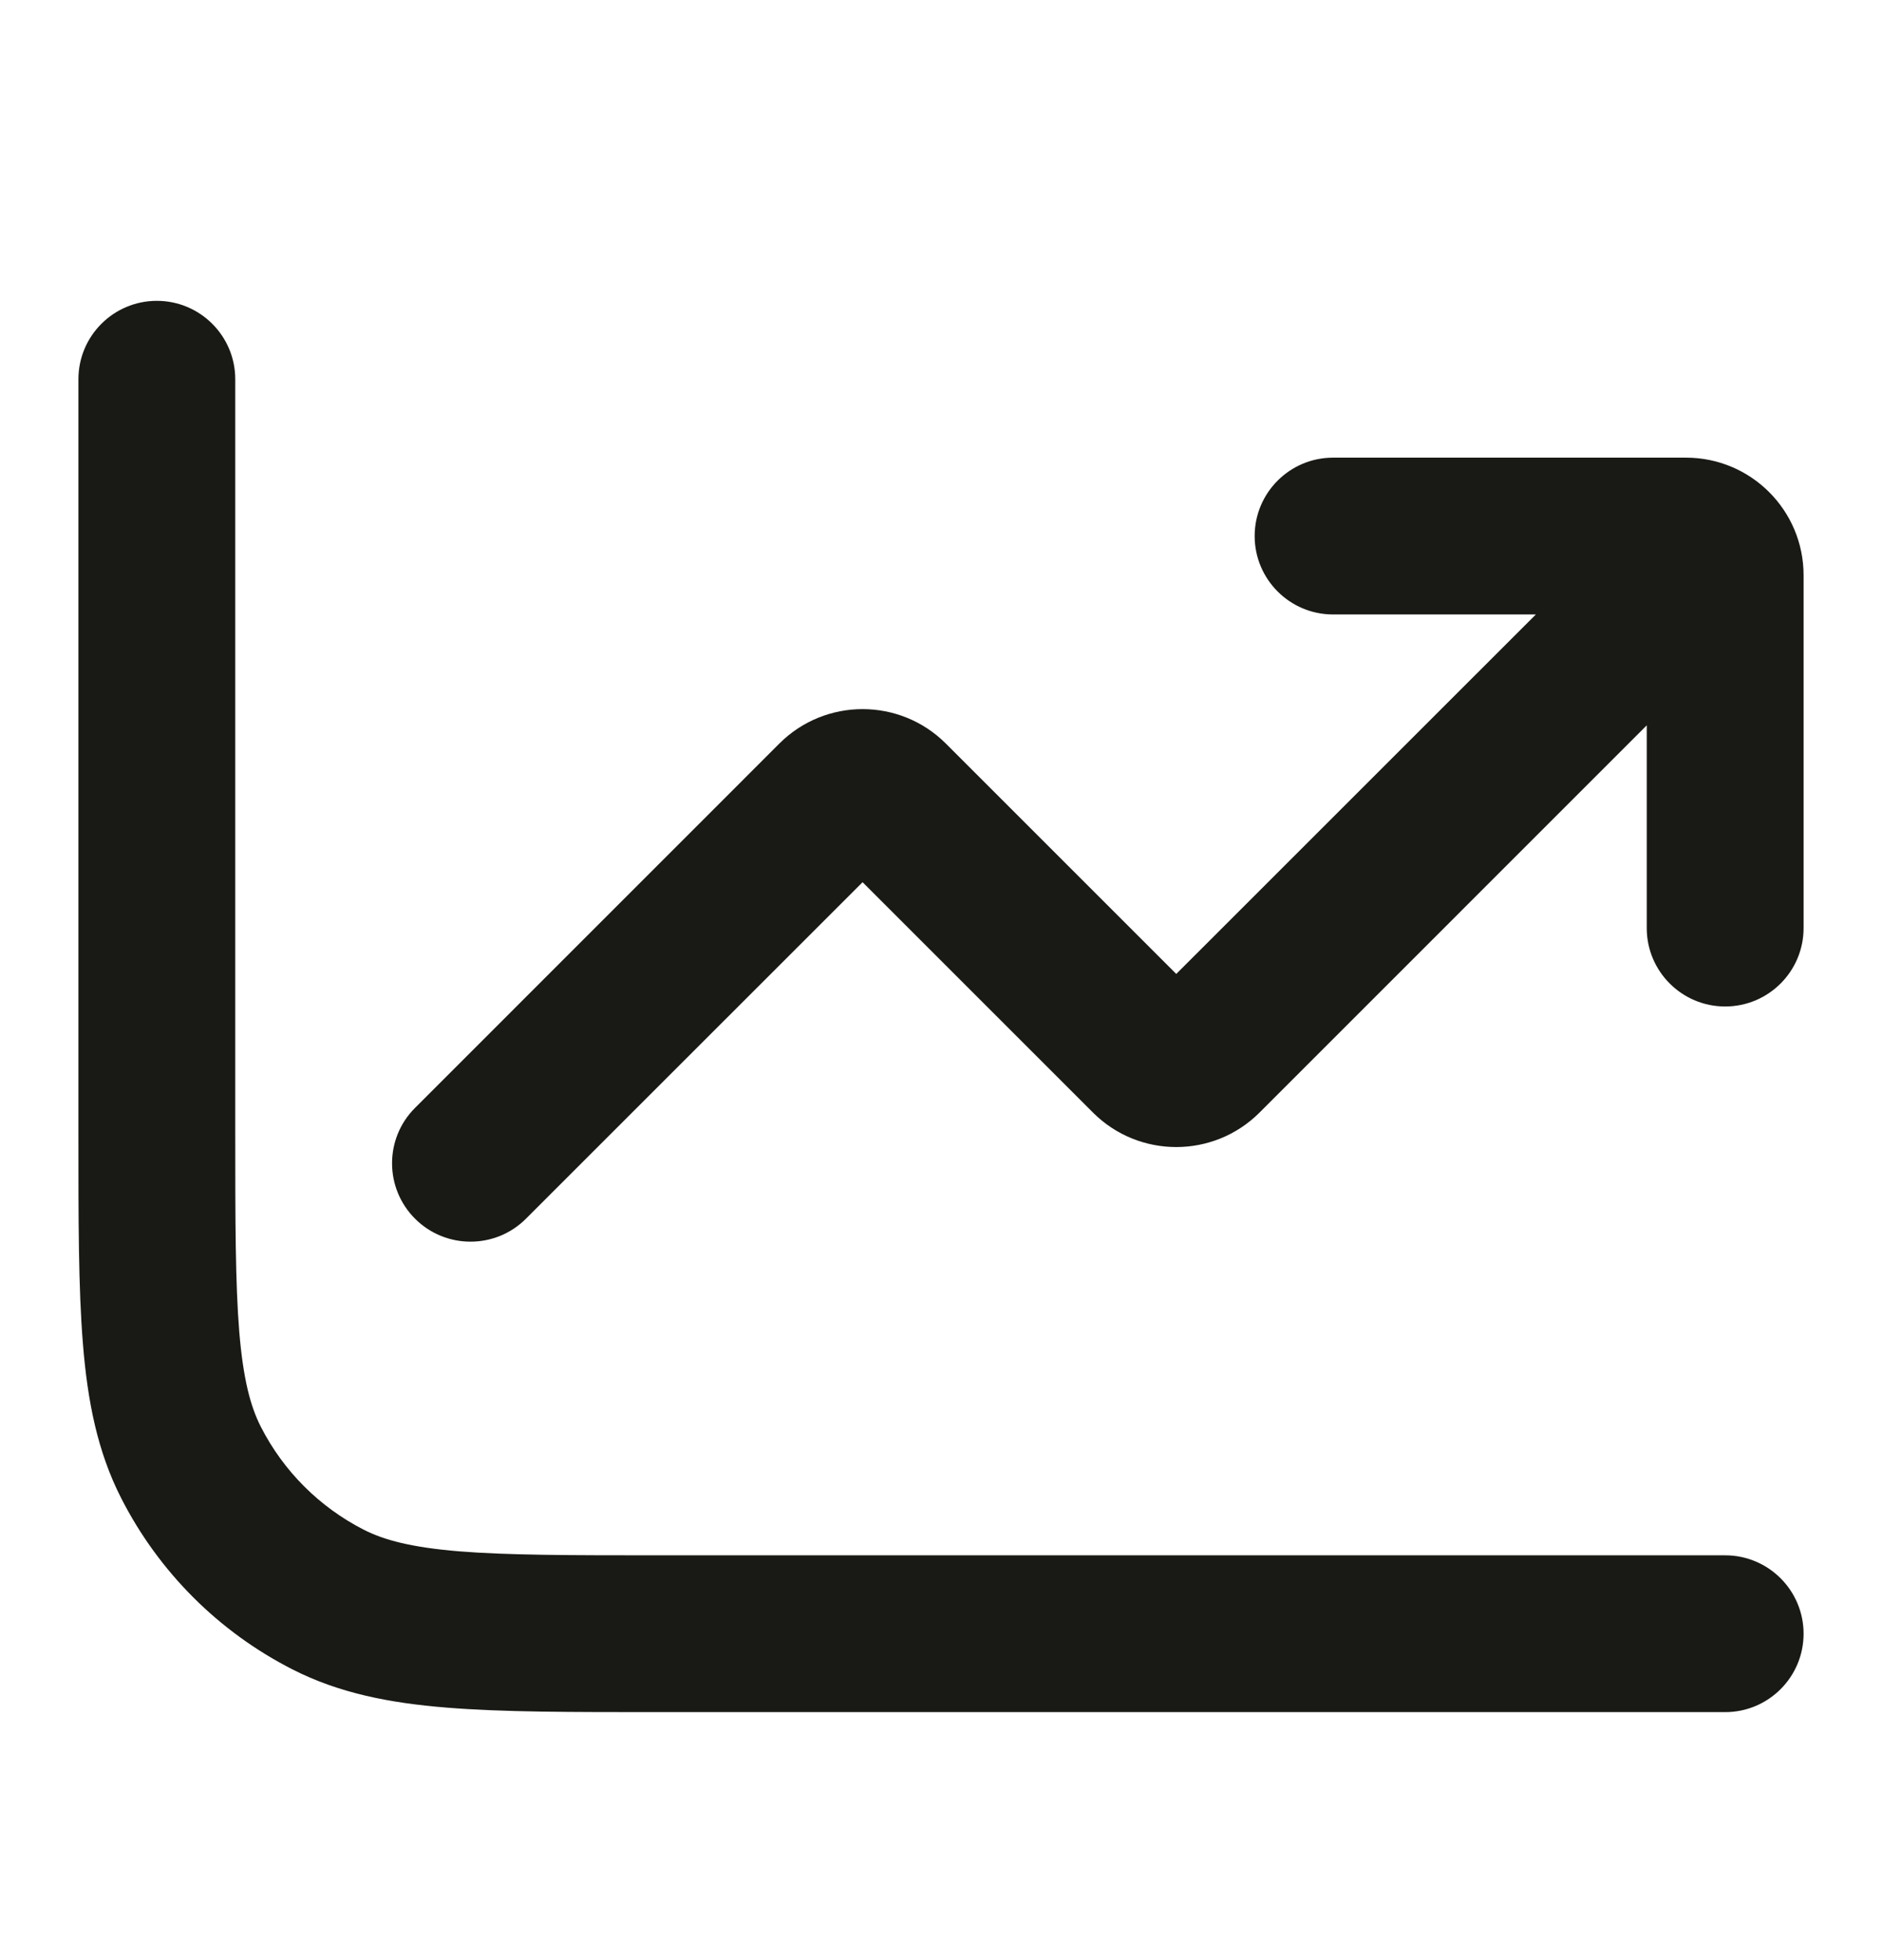 <svg width="24" height="25" viewBox="0 0 24 25" fill="none" xmlns="http://www.w3.org/2000/svg">
<g id="chart/trend">
<path id="Icon" d="M11.354 10.191L12.061 9.483L11.354 10.191ZM14.646 13.483L13.939 14.191L14.646 13.483ZM15.354 13.483L16.061 14.191L16.061 14.191L15.354 13.483ZM21.707 8.544C22.098 8.153 22.098 7.52 21.707 7.13C21.317 6.739 20.683 6.739 20.293 7.13L21.707 8.544ZM5.293 14.13C4.902 14.52 4.902 15.153 5.293 15.544C5.683 15.934 6.317 15.934 6.707 15.544L5.293 14.13ZM10.646 10.191L11.354 10.898L11.354 10.898L10.646 10.191ZM17 5.837C16.448 5.837 16 6.285 16 6.837C16 7.389 16.448 7.837 17 7.837V5.837ZM21 11.837C21 12.389 21.448 12.837 22 12.837C22.552 12.837 23 12.389 23 11.837H21ZM22 21.837C22.552 21.837 23 21.389 23 20.837C23 20.285 22.552 19.837 22 19.837V21.837ZM3 4.837C3 4.285 2.552 3.837 2 3.837C1.448 3.837 1 4.285 1 4.837H3ZM4.184 20.401L4.638 19.51H4.638L4.184 20.401ZM2.436 18.653L1.545 19.107L2.436 18.653ZM10.646 10.898L13.939 14.191L15.354 12.776L12.061 9.483L10.646 10.898ZM16.061 14.191L21.707 8.544L20.293 7.13L14.646 12.776L16.061 14.191ZM6.707 15.544L11.354 10.898L9.939 9.483L5.293 14.13L6.707 15.544ZM13.939 14.191C14.525 14.776 15.475 14.776 16.061 14.191L14.646 12.776C14.842 12.581 15.158 12.581 15.354 12.776L13.939 14.191ZM12.061 9.483C11.475 8.898 10.525 8.898 9.939 9.483L11.354 10.898C11.158 11.093 10.842 11.093 10.646 10.898L12.061 9.483ZM17 7.837H21.5V5.837H17V7.837ZM21 7.337V11.837H23V7.337H21ZM21.5 7.837C21.224 7.837 21 7.613 21 7.337H23C23 6.508 22.328 5.837 21.5 5.837V7.837ZM22 19.837H8.4V21.837H22V19.837ZM3 14.437V4.837H1V14.437H3ZM8.4 19.837C7.263 19.837 6.471 19.836 5.854 19.786C5.249 19.736 4.901 19.644 4.638 19.51L3.73 21.292C4.322 21.594 4.963 21.72 5.691 21.779C6.409 21.838 7.296 21.837 8.4 21.837V19.837ZM1 14.437C1 15.54 0.999 16.428 1.058 17.145C1.117 17.874 1.243 18.515 1.545 19.107L3.327 18.199C3.193 17.936 3.101 17.588 3.051 16.983C3.001 16.366 3 15.573 3 14.437H1ZM4.638 19.51C4.074 19.222 3.615 18.763 3.327 18.199L1.545 19.107C2.024 20.048 2.789 20.813 3.73 21.292L4.638 19.51Z" fill="#191A15"/>
</g>
</svg>
